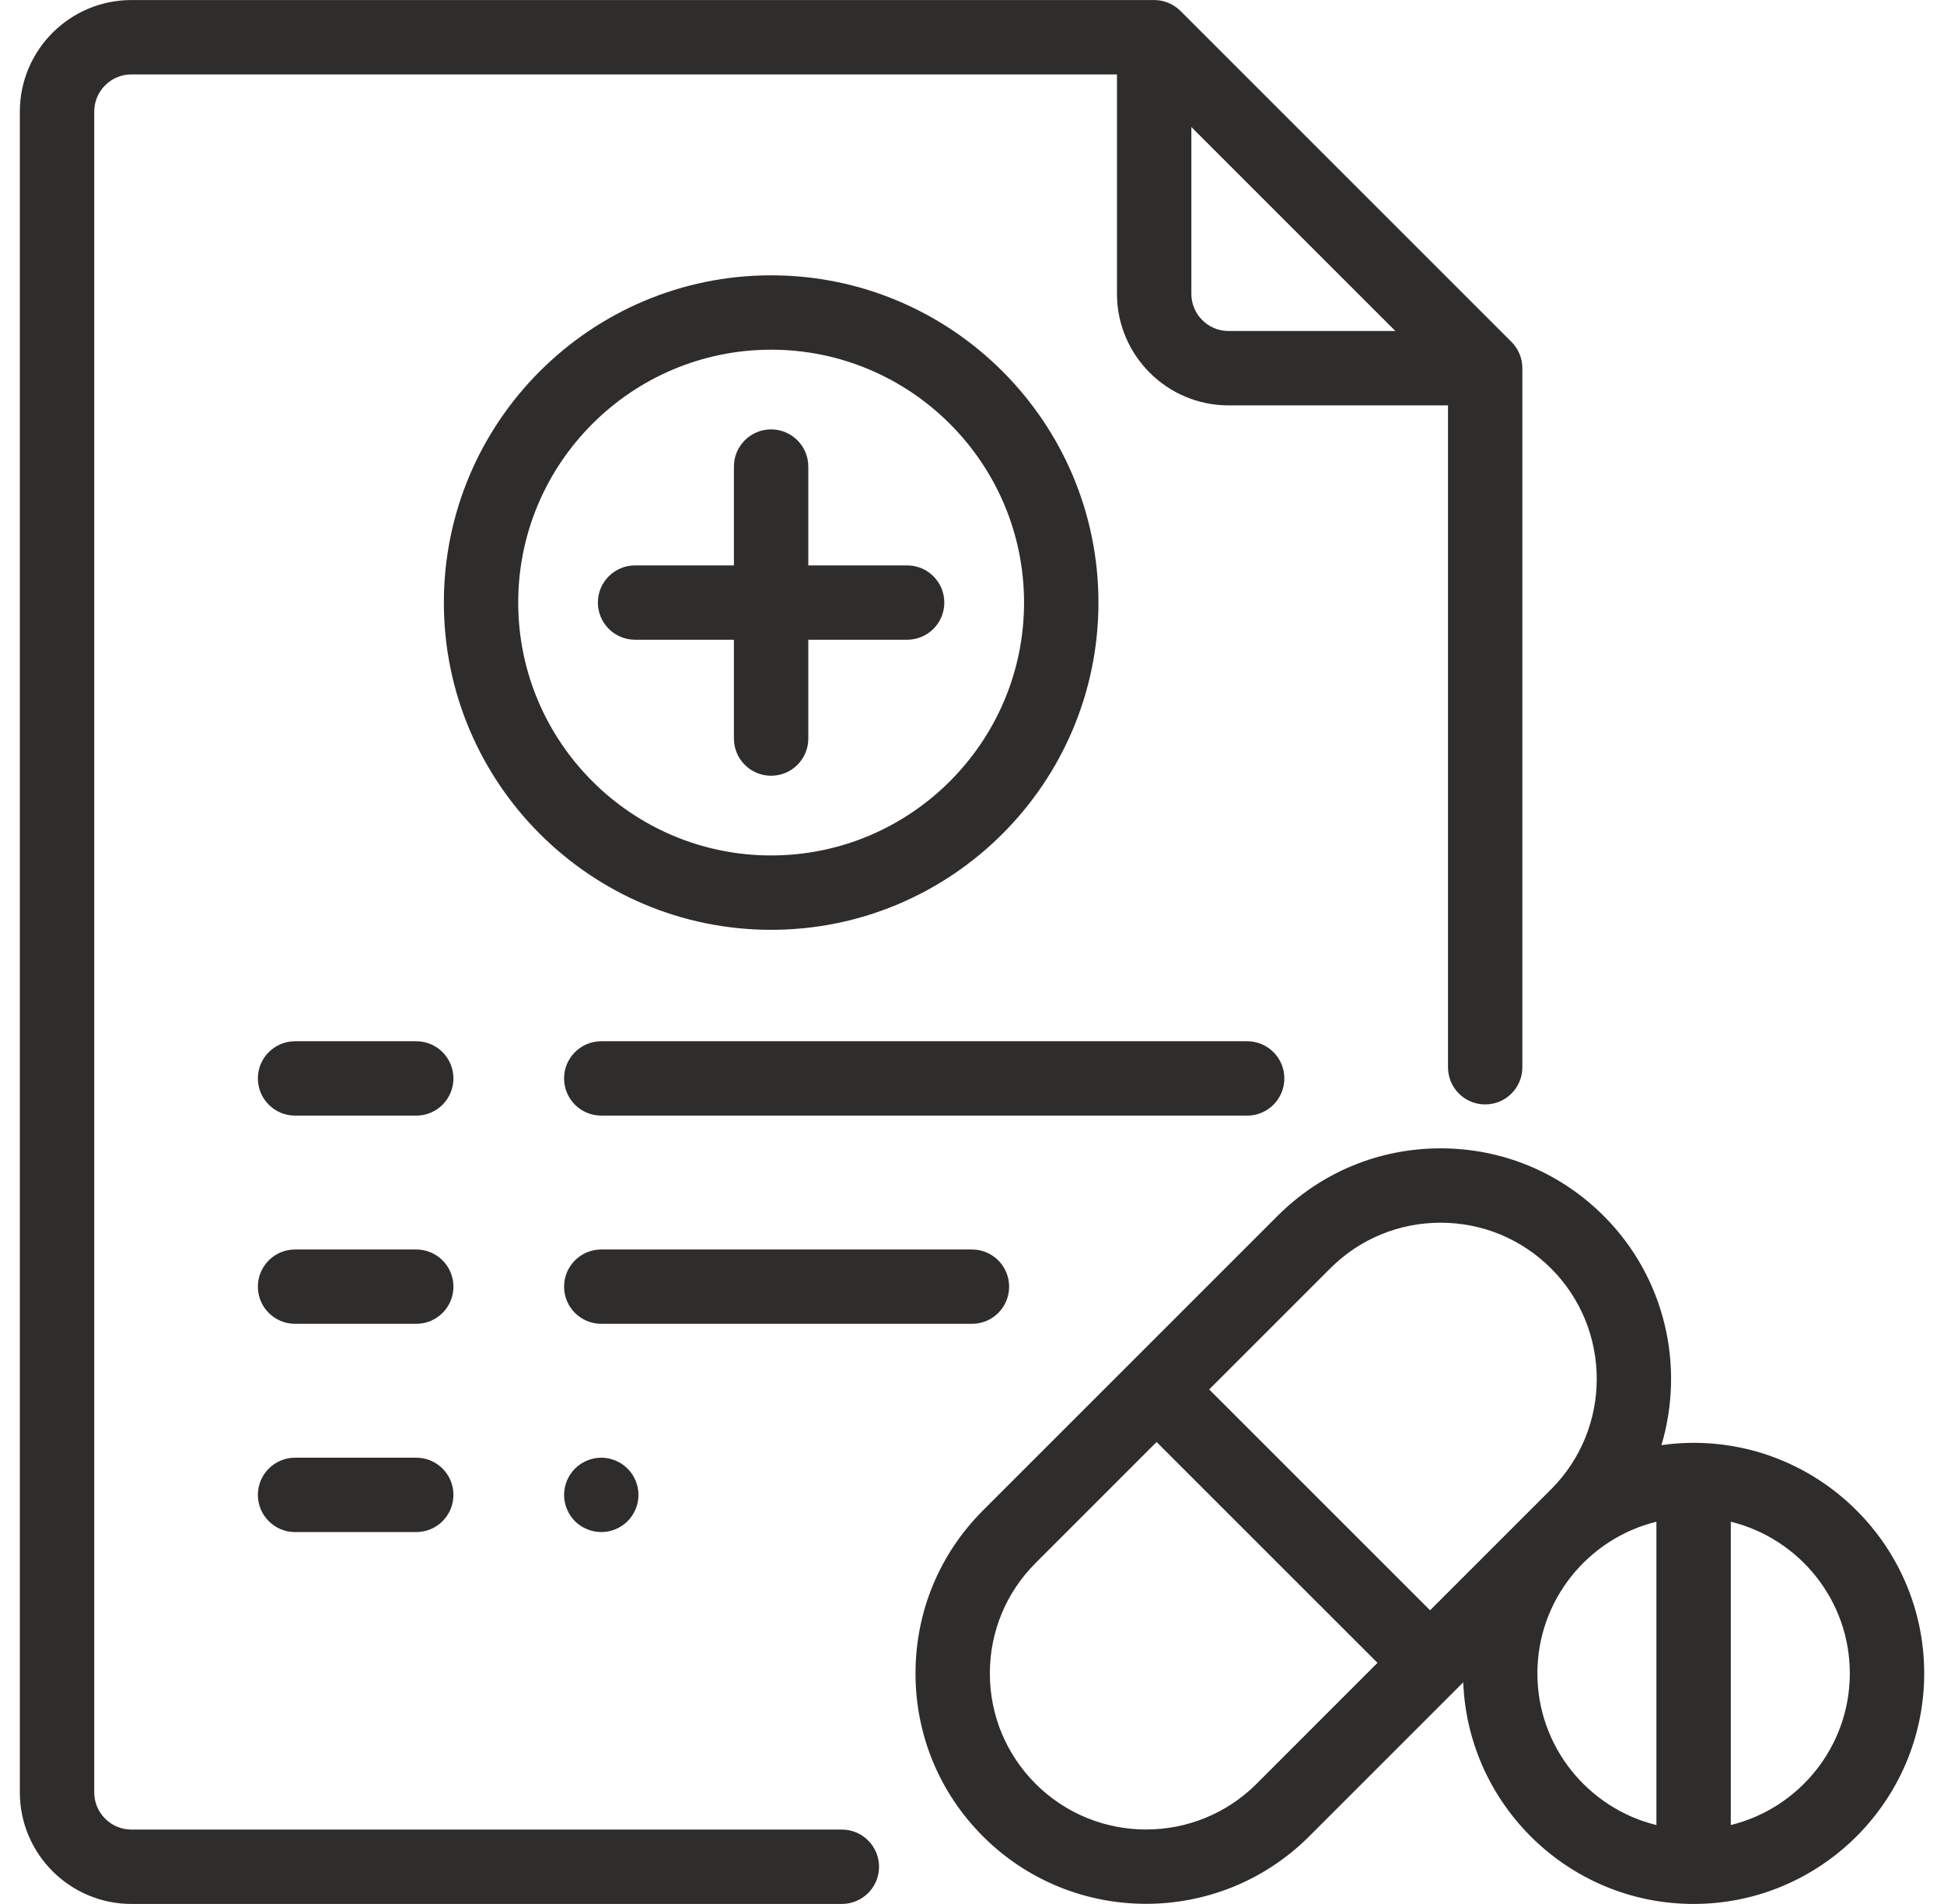 <svg width="49" height="48" viewBox="0 0 49 48" fill="none" xmlns="http://www.w3.org/2000/svg">
<path d="M22.865 14.254H20.374V11.763C20.374 11.245 19.954 10.825 19.436 10.825C18.919 10.825 18.499 11.245 18.499 11.763V14.254H16.008C15.49 14.254 15.07 14.673 15.07 15.191C15.07 15.709 15.49 16.128 16.008 16.128H18.499V18.62C18.499 19.137 18.919 19.557 19.436 19.557C19.954 19.557 20.374 19.137 20.374 18.62V16.128H22.865C23.383 16.128 23.802 15.709 23.802 15.191C23.802 14.673 23.383 14.254 22.865 14.254Z" fill="#2E2D2C"/>
<path d="M19.437 6.941C14.888 6.941 11.188 10.642 11.188 15.191C11.188 19.74 14.888 23.441 19.437 23.441C23.986 23.441 27.687 19.74 27.687 15.191C27.687 10.642 23.986 6.941 19.437 6.941ZM19.437 21.566C15.922 21.566 13.062 18.706 13.062 15.191C13.062 11.676 15.922 8.816 19.437 8.816C22.952 8.816 25.812 11.676 25.812 15.191C25.812 18.706 22.952 21.566 19.437 21.566Z" fill="#2E2D2C"/>
<path d="M38.098 8.619L29.755 0.276C29.579 0.1 29.34 0.001 29.092 0.001H3.312C1.762 0.001 0.5 1.263 0.5 2.814V45.186C0.5 46.737 1.762 47.999 3.312 47.999H21.219C21.737 47.999 22.157 47.579 22.157 47.061C22.157 46.544 21.737 46.124 21.219 46.124H3.312C2.795 46.124 2.375 45.703 2.375 45.186V2.814C2.375 2.297 2.795 1.876 3.312 1.876H28.154V7.407C28.154 8.958 29.416 10.22 30.967 10.22H36.498V26.906C36.498 27.424 36.917 27.843 37.435 27.843C37.953 27.843 38.372 27.424 38.372 26.906V9.282C38.373 9.159 38.348 9.037 38.301 8.923C38.254 8.81 38.185 8.706 38.098 8.619ZM30.967 8.345C30.45 8.345 30.029 7.924 30.029 7.407V3.202L35.172 8.345H30.967Z" fill="#2E2D2C"/>
<path d="M31.436 26.25H15.156C14.638 26.25 14.218 26.67 14.218 27.187C14.218 27.705 14.638 28.125 15.156 28.125H31.436C31.954 28.125 32.373 27.705 32.373 27.187C32.373 26.67 31.954 26.25 31.436 26.25ZM10.492 26.25H7.437C6.92 26.25 6.5 26.67 6.5 27.187C6.5 27.705 6.92 28.125 7.437 28.125H10.492C11.01 28.125 11.429 27.705 11.429 27.187C11.429 26.67 11.01 26.25 10.492 26.25ZM24.499 31.5H15.156C14.638 31.5 14.218 31.919 14.218 32.437C14.218 32.955 14.638 33.374 15.156 33.374H24.499C25.017 33.374 25.436 32.955 25.436 32.437C25.436 31.919 25.017 31.5 24.499 31.5ZM10.492 31.5H7.437C6.92 31.5 6.5 31.919 6.5 32.437C6.5 32.955 6.92 33.374 7.437 33.374H10.492C11.01 33.374 11.429 32.955 11.429 32.437C11.429 31.919 11.01 31.5 10.492 31.5ZM15.818 37.024C15.642 36.849 15.404 36.75 15.155 36.749C14.909 36.749 14.668 36.85 14.493 37.024C14.317 37.2 14.219 37.438 14.218 37.687C14.218 37.933 14.318 38.175 14.493 38.35C14.669 38.525 14.907 38.623 15.155 38.624C15.403 38.624 15.644 38.524 15.818 38.35C15.994 38.174 16.093 37.935 16.093 37.687C16.093 37.44 15.993 37.198 15.818 37.024ZM10.492 36.749H7.437C6.92 36.749 6.5 37.169 6.5 37.687C6.5 38.204 6.92 38.624 7.437 38.624H10.492C11.01 38.624 11.429 38.204 11.429 37.687C11.43 37.169 11.01 36.749 10.492 36.749ZM42.688 36.374C42.413 36.374 42.143 36.395 41.878 36.432C42.468 34.451 41.983 32.214 40.422 30.653C39.324 29.555 37.864 28.95 36.312 28.95C34.759 28.95 33.3 29.555 32.202 30.653L24.778 38.077C23.68 39.175 23.076 40.634 23.076 42.187C23.076 43.739 23.68 45.199 24.778 46.296C25.911 47.429 27.399 47.996 28.888 47.996C30.376 47.996 31.864 47.429 32.998 46.296L36.882 42.412C37.001 45.513 39.559 47.999 42.688 47.999C45.893 47.999 48.501 45.391 48.501 42.186C48.501 38.981 45.893 36.374 42.688 36.374ZM31.672 44.971C30.137 46.506 27.639 46.506 26.104 44.971C25.36 44.227 24.95 43.238 24.95 42.187C24.95 41.135 25.36 40.146 26.104 39.403L29.153 36.353L34.721 41.921L31.672 44.971ZM36.046 40.596L30.478 35.028L33.528 31.978C34.271 31.235 35.26 30.825 36.312 30.825C37.363 30.825 38.352 31.235 39.096 31.978C40.631 33.514 40.631 36.011 39.096 37.546L36.046 40.596ZM41.751 46.01C40.031 45.588 38.751 44.034 38.751 42.187C38.751 40.339 40.031 38.785 41.751 38.363V46.01ZM43.626 46.01V38.363C45.345 38.785 46.626 40.339 46.626 42.186C46.626 44.034 45.345 45.588 43.626 46.01Z" fill="#2E2D2C"/>
</svg>
